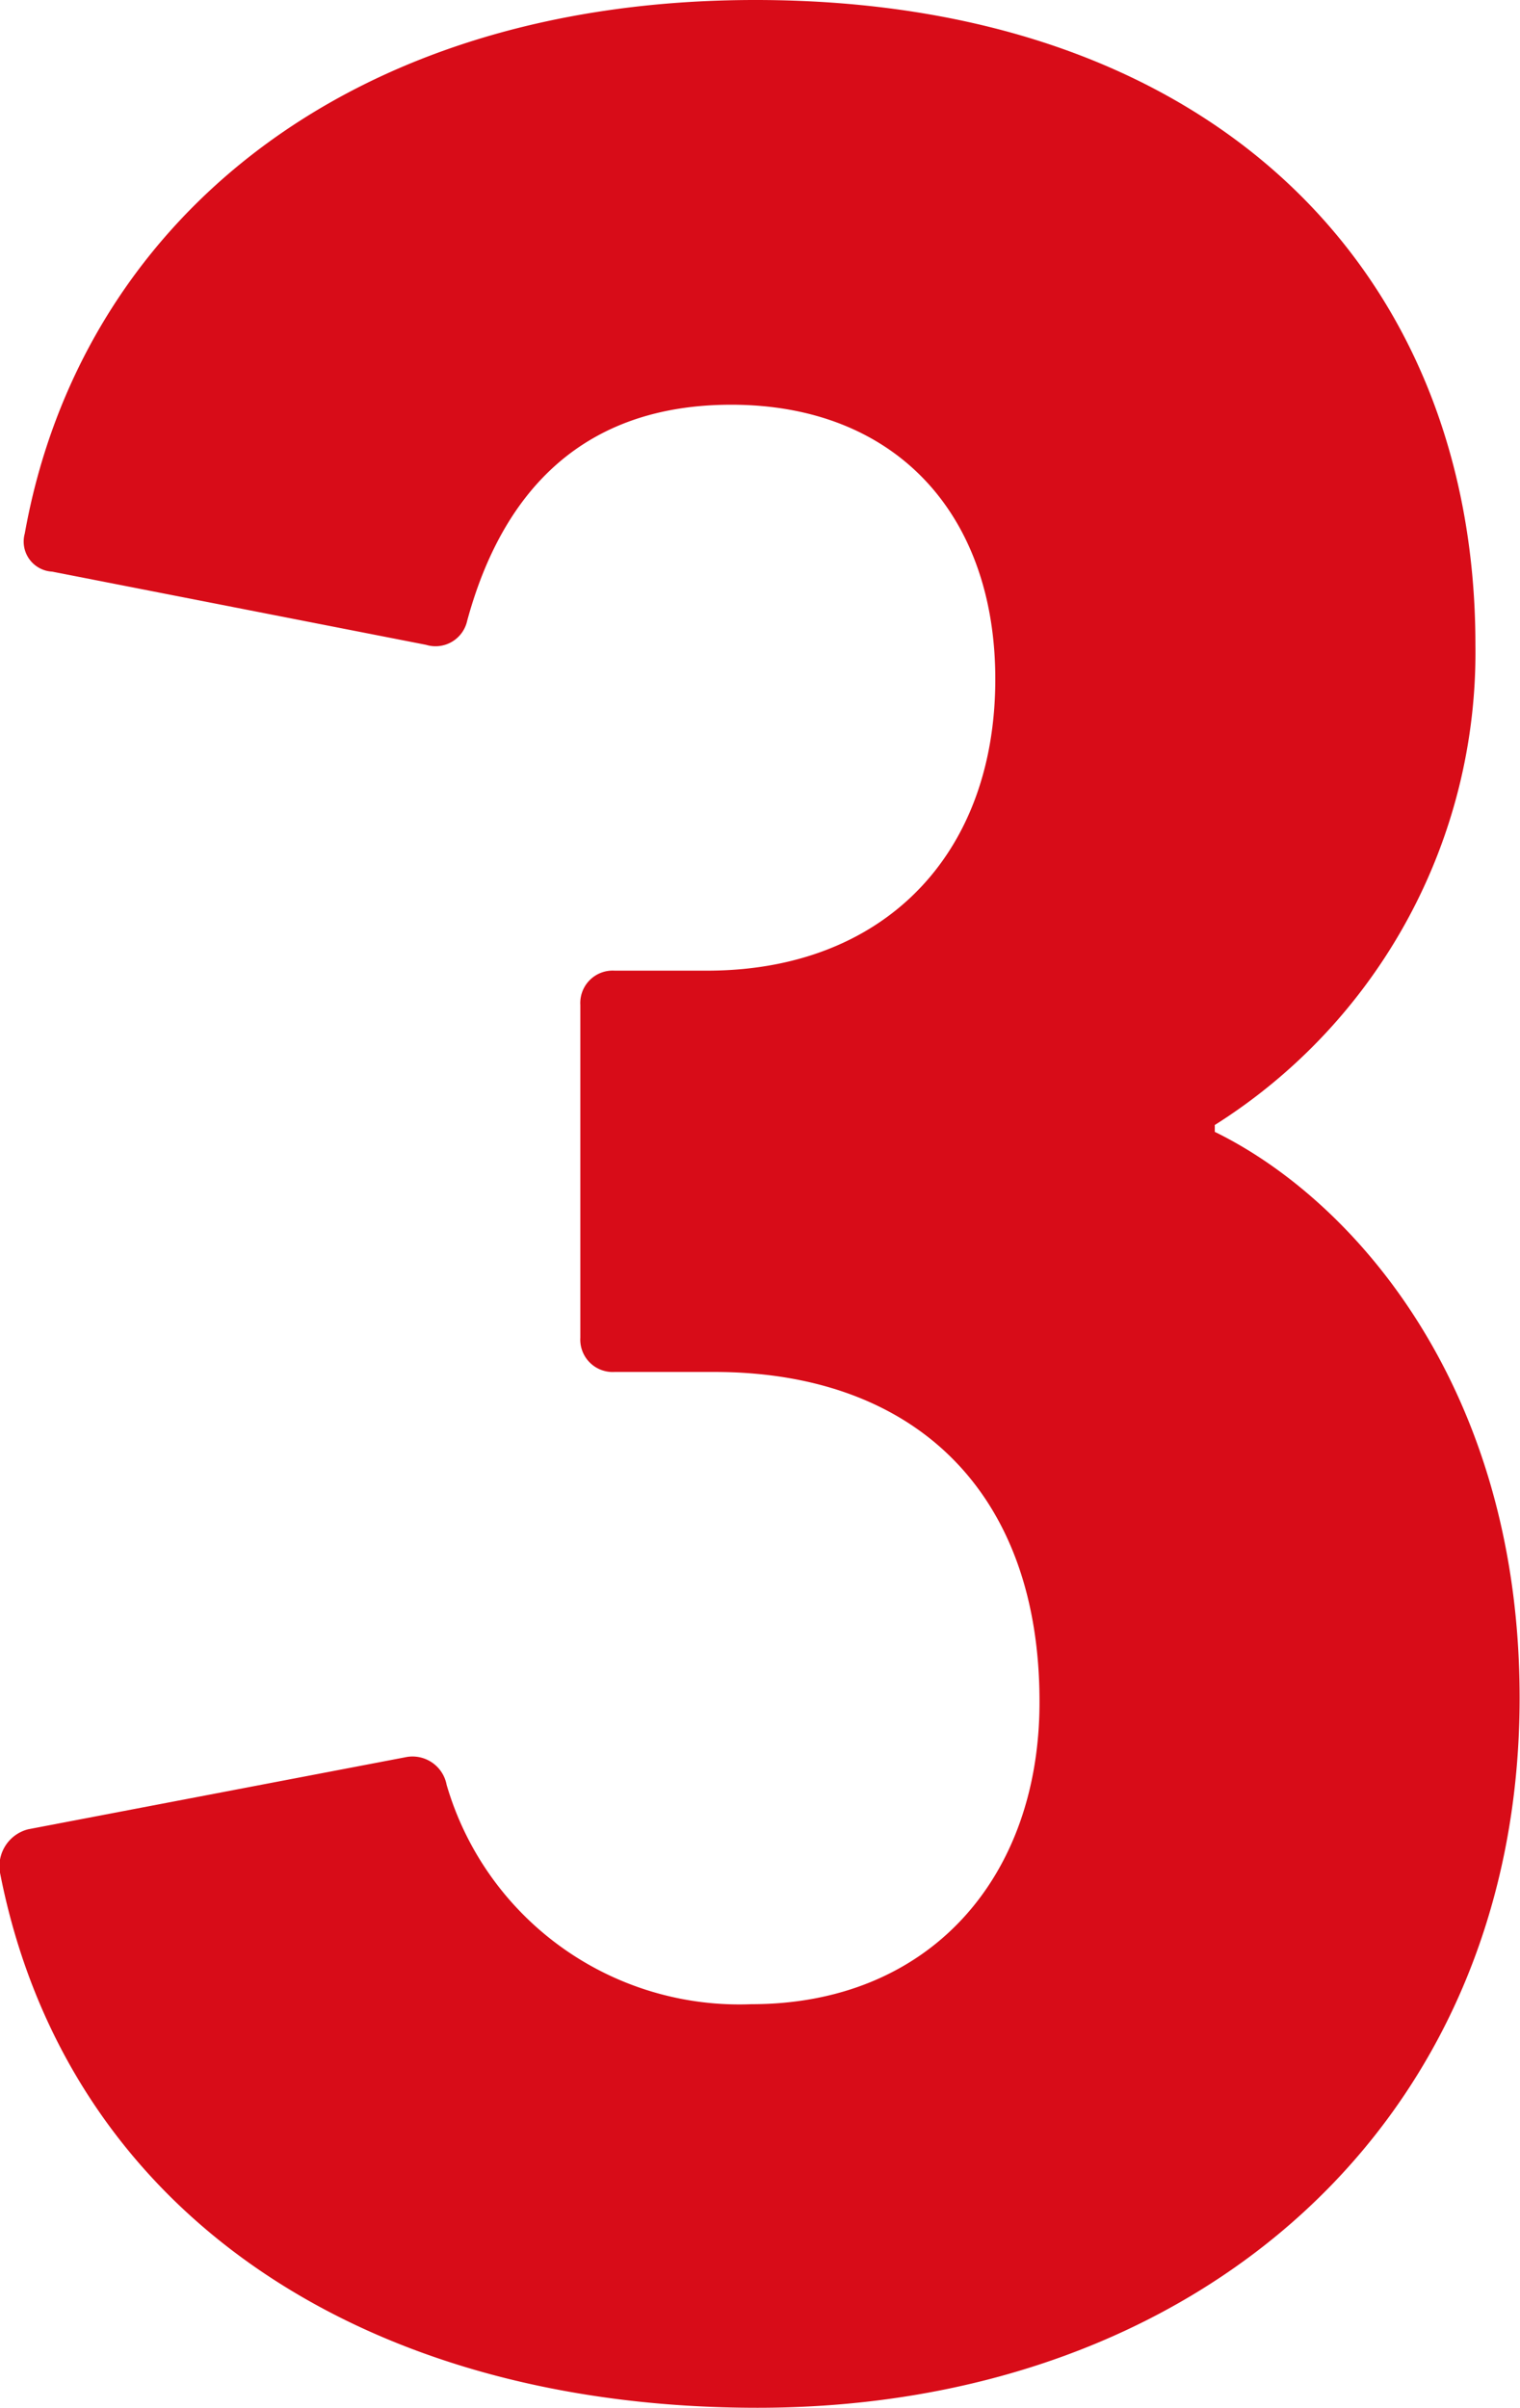 <svg xmlns="http://www.w3.org/2000/svg" viewBox="0 0 39.89 63.18" width="39.89" height="63.18"><defs><style>.cls-1{fill:#d80c18;}</style></defs><g id="レイヤー_2" data-name="レイヤー 2"><g id="ボタン"><path class="cls-1" d="M.74,48l9.9-1.89a.91.91,0,0,1,1.08.72,8,8,0,0,0,8,5.76c4.68,0,7.56-3.33,7.56-7.92C27.29,39.15,24,36,18.74,36H16.13a.85.85,0,0,1-.9-.9V26.37a.85.85,0,0,1,.9-.9h2.43c4.59,0,7.56-3,7.56-7.65,0-4.32-2.61-7.2-6.93-7.2-3.87,0-6,2.25-6.93,5.67a.85.85,0,0,1-1.08.63L1.37,15a.79.79,0,0,1-.72-1C2.09,5.94,9,0,19.82,0c12,0,18.9,7.11,18.9,16.92a14.66,14.66,0,0,1-6.84,12.6v.18c3.68,1.8,8,6.75,8,14.85,0,11.16-8.46,18.63-20,18.63C9.47,63.18,1.73,58,0,49.14A1,1,0,0,1,.74,48Z"/></g></g></svg>